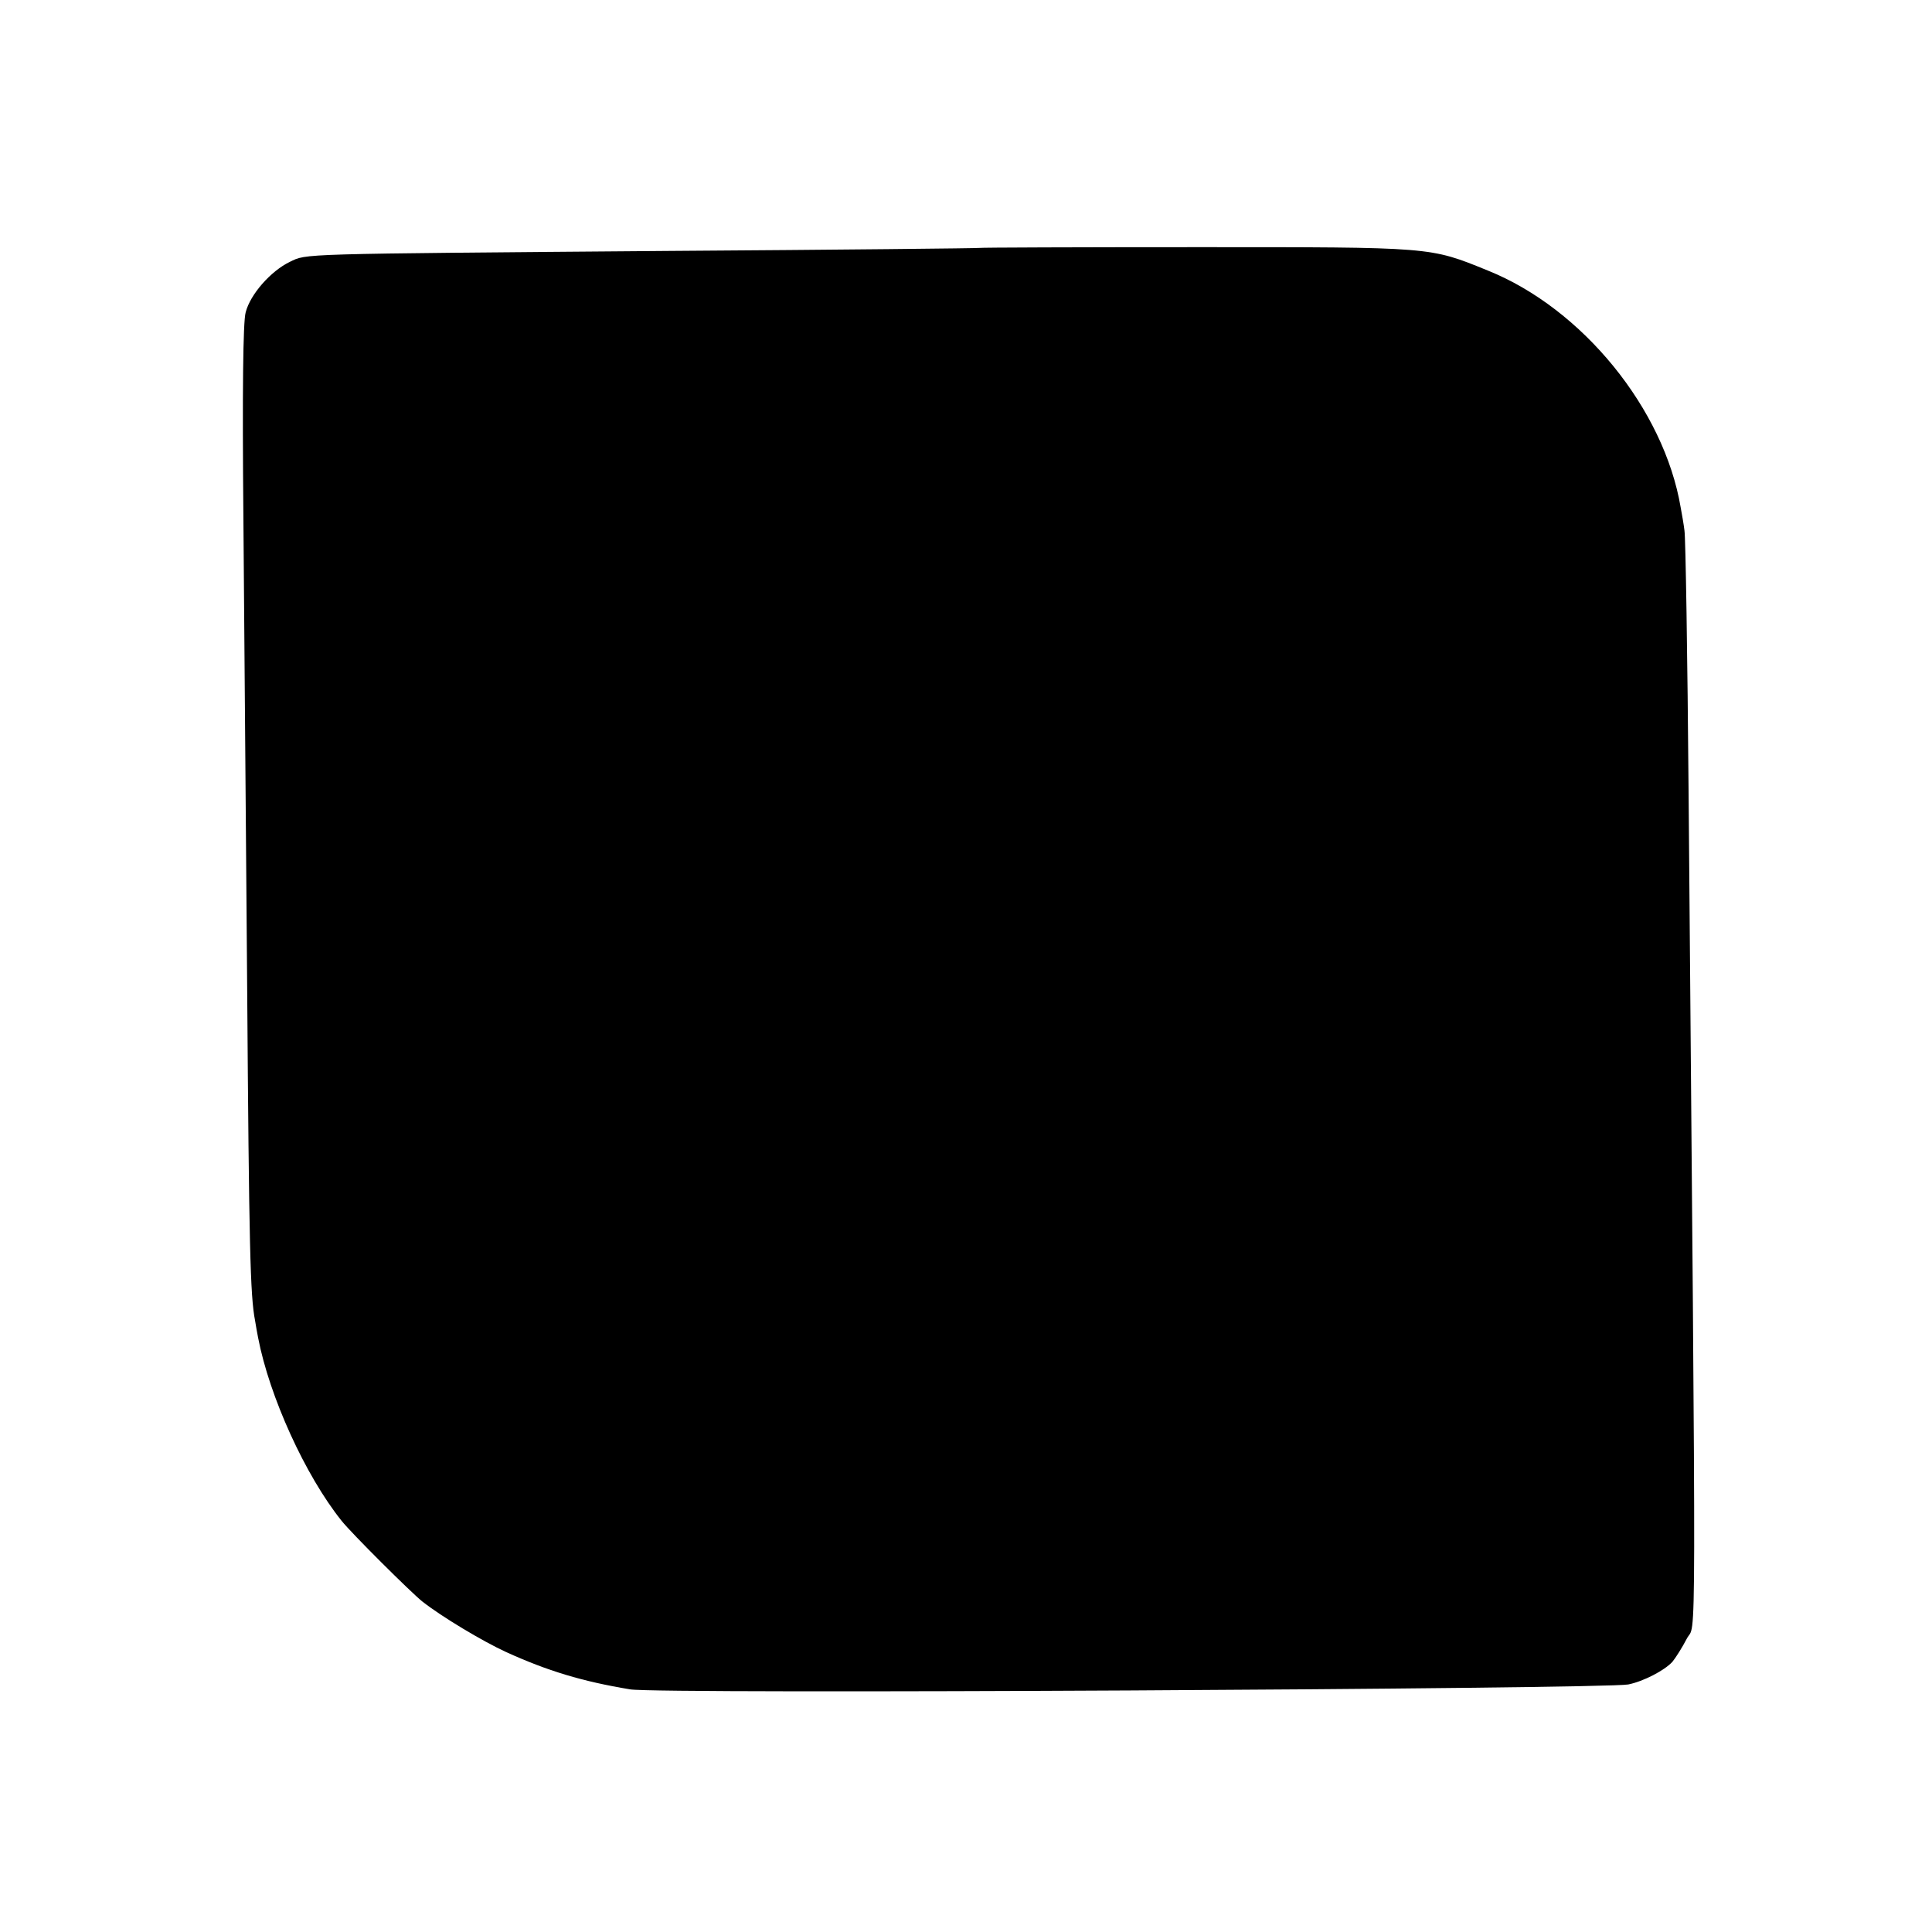 <?xml version="1.0" standalone="no"?>
<!DOCTYPE svg PUBLIC "-//W3C//DTD SVG 20010904//EN"
 "http://www.w3.org/TR/2001/REC-SVG-20010904/DTD/svg10.dtd">
<svg version="1.0" xmlns="http://www.w3.org/2000/svg"
 width="512pt" height="512pt" viewBox="0 0 512 512"
 preserveAspectRatio="xMidYMid meet">
<g transform="translate(0,512) scale(0.1,-0.1)"
fill="#000000" stroke="none">
<path d="M2596 4463 c-1 -1 -373 -5 -826 -8 -993 -8 -956 -7 -1002 -29 -50
-24 -105 -86 -117 -134 -7 -25 -9 -210 -6 -543 2 -277 7 -837 10 -1244 5 -688
8 -819 21 -885 2 -14 6 -34 8 -45 30 -156 125 -365 221 -485 26 -33 184 -190
214 -214 52 -41 161 -106 222 -134 110 -50 202 -78 329 -99 73 -13 2580 1
2645 13 40 8 96 37 117 60 9 11 26 38 38 61 26 51 25 -148 5 2237 -3 368 -8
683 -11 700 -2 17 -7 45 -10 61 -44 261 -260 527 -511 628 -155 63 -144 62
-771 62 -316 0 -575 -1 -576 -2z"/>
</g>
</svg>
